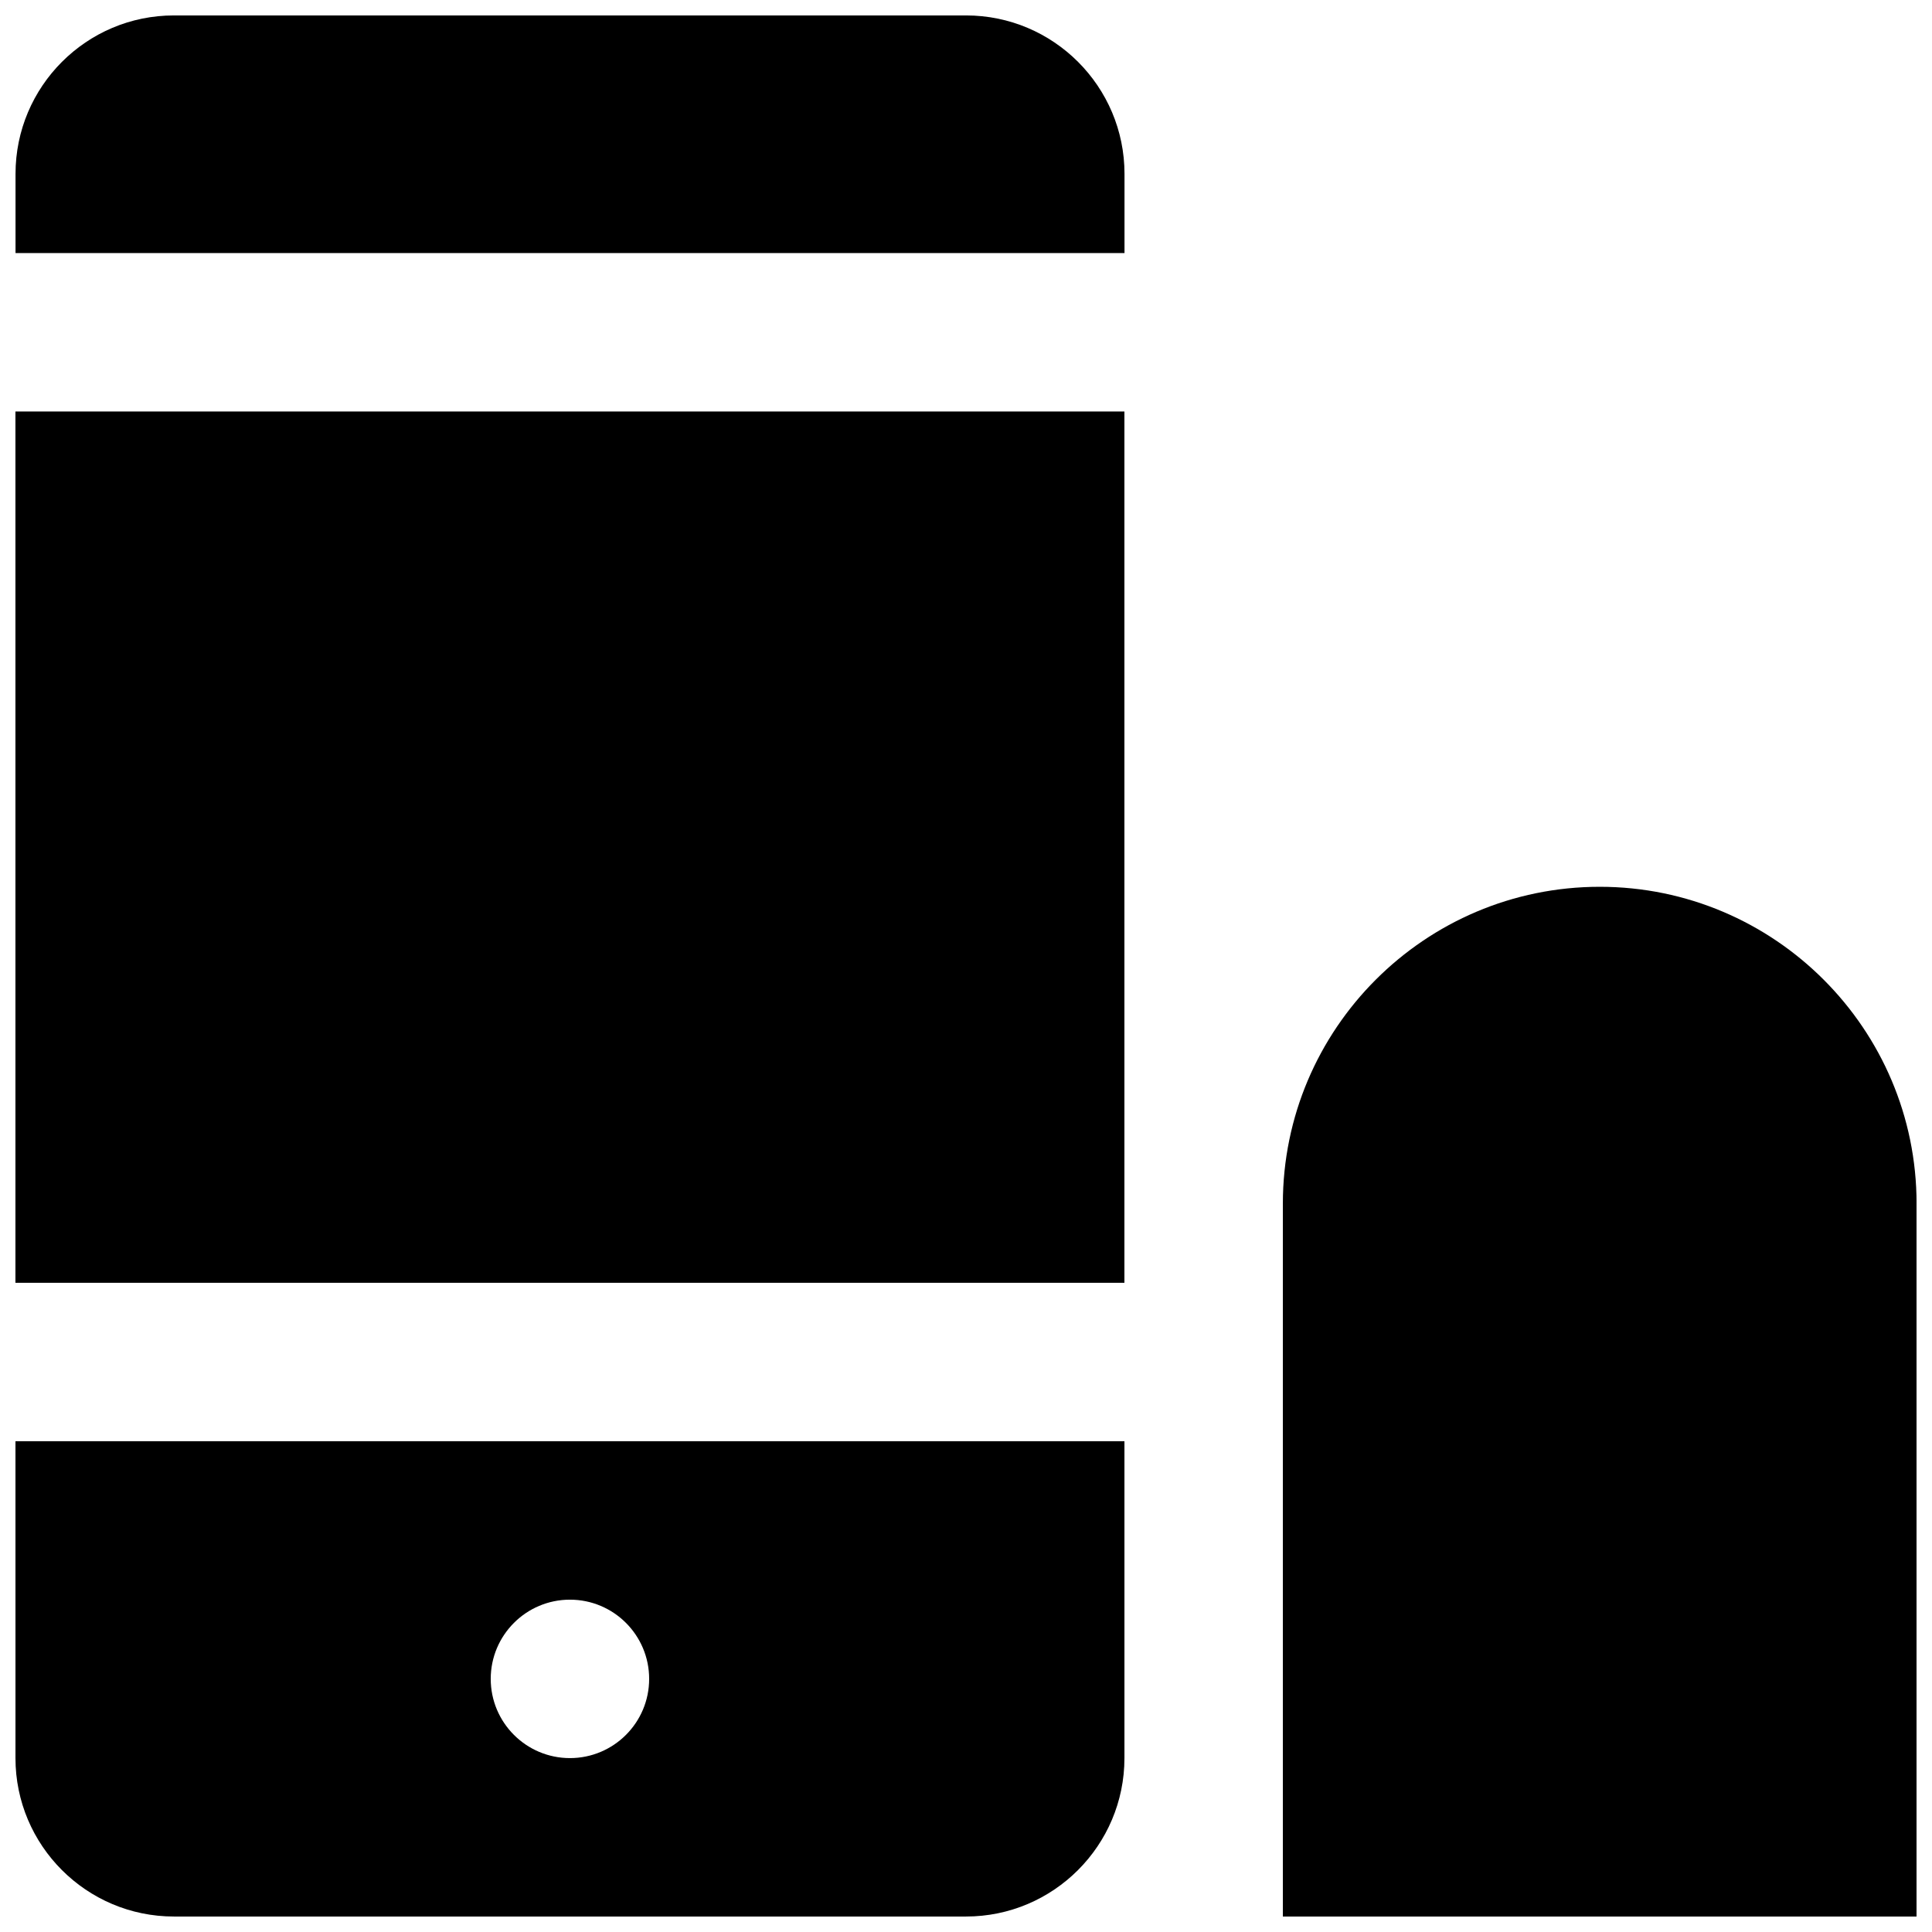 <?xml version="1.0" encoding="UTF-8"?>
<!-- Uploaded to: SVG Repo, www.svgrepo.com, Generator: SVG Repo Mixer Tools -->
<svg width="800px" height="800px" version="1.1" viewBox="144 144 512 512" xmlns="http://www.w3.org/2000/svg">
 <defs>
  <clipPath id="d">
   <path d="m148.09 148.09h293.91v63.906h-293.91z"/>
  </clipPath>
  <clipPath id="c">
   <path d="m148.09 253h293.91v231h-293.91z"/>
  </clipPath>
  <clipPath id="b">
   <path d="m148.09 525h293.91v126.9h-293.91z"/>
  </clipPath>
  <clipPath id="a">
   <path d="m483 379h168.9v272.9h-168.9z"/>
  </clipPath>
 </defs>
 <g>
  <g clip-path="url(#d)">
   <path d="m400.02 148.09h-209.94c-23.156 0-41.965 18.828-41.965 41.984v20.992h293.89v-20.992c0-23.156-18.832-41.984-41.984-41.984z" fill-rule="evenodd"/>
  </g>
  <g clip-path="url(#c)">
   <path d="m148.09 483.96h293.89v-230.91h-293.89z" fill-rule="evenodd"/>
  </g>
  <g clip-path="url(#b)">
   <path d="m295.04 567.93c11.59 0 20.992 9.406 20.992 20.992 0 11.59-9.402 20.992-20.992 20.992-11.586 0-20.992-9.402-20.992-20.992 0-11.586 9.406-20.992 20.992-20.992zm-146.94 41.984c0 23.156 18.828 41.984 41.984 41.984h209.92c23.156 0 41.984-18.828 41.984-41.984v-83.969h-293.89z" fill-rule="evenodd"/>
  </g>
  <g clip-path="url(#a)">
   <path d="m567.94 379.01c-46.309 0-83.969 37.66-83.969 83.969v188.93h167.94v-188.93c0-46.309-37.66-83.969-83.969-83.969" fill-rule="evenodd"/>
  </g>
 </g>
</svg>